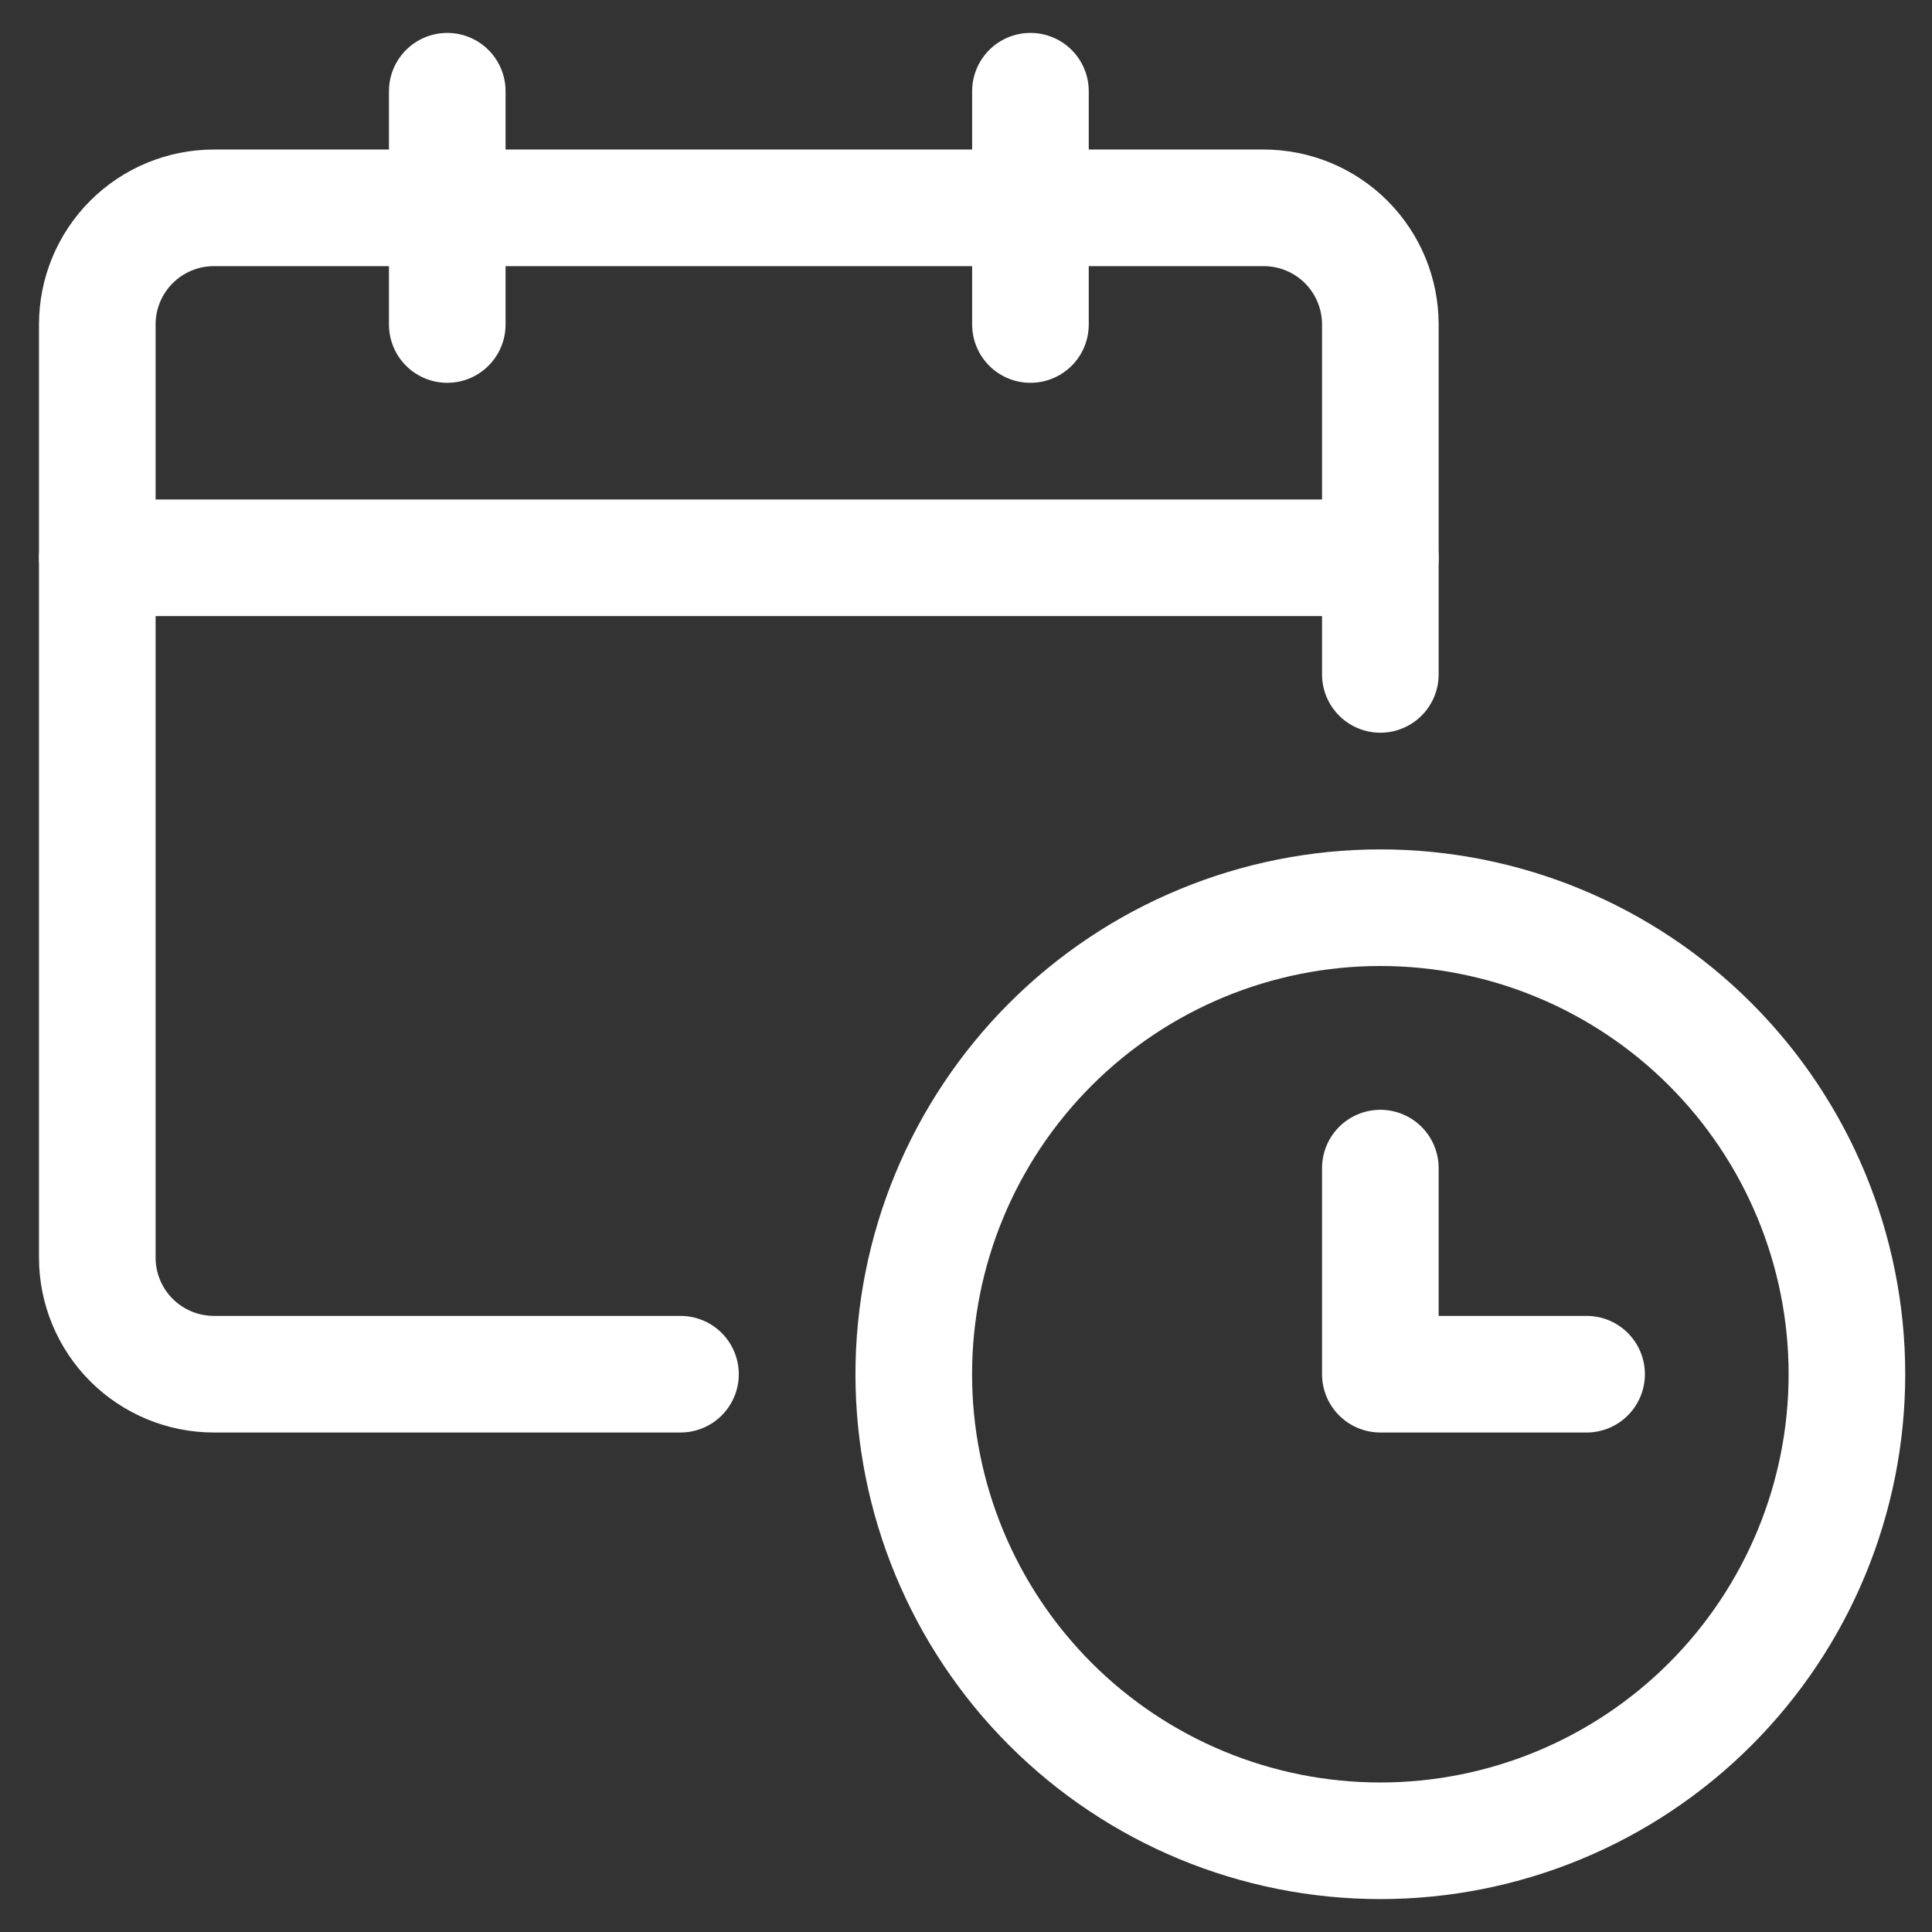 <svg width="28" height="28" viewBox="0 0 28 28" fill="none" xmlns="http://www.w3.org/2000/svg">
<rect x="0" y="0" width="28" height="28" fill="#333333" stroke="none"/>
<g clip-path="url(#clip0)">
<path d="M9.862 19.916H3.101C2.652 19.916 2.222 19.738 1.905 19.421C1.588 19.104 1.41 18.674 1.41 18.226V4.703C1.41 4.254 1.588 3.824 1.905 3.507C2.222 3.19 2.652 3.012 3.101 3.012H18.314C18.763 3.012 19.193 3.19 19.51 3.507C19.827 3.824 20.005 4.254 20.005 4.703V9.774" stroke="white" stroke-width="1.69" stroke-linecap="round" stroke-linejoin="round"/>
<path d="M1.41 8.084H20.005" stroke="white" stroke-width="1.69" stroke-linecap="round" stroke-linejoin="round"/>
<path d="M6.482 4.703V1.322" stroke="white" stroke-width="1.69" stroke-linecap="round" stroke-linejoin="round"/>
<path d="M14.934 4.703V1.322" stroke="white" stroke-width="1.69" stroke-linecap="round" stroke-linejoin="round"/>
<path d="M13.243 19.916C13.243 21.71 13.956 23.43 15.224 24.698C16.492 25.966 18.212 26.678 20.005 26.678C21.798 26.678 23.518 25.966 24.786 24.698C26.054 23.43 26.767 21.71 26.767 19.916C26.767 18.123 26.054 16.403 24.786 15.135C23.518 13.867 21.798 13.155 20.005 13.155C18.212 13.155 16.492 13.867 15.224 15.135C13.956 16.403 13.243 18.123 13.243 19.916Z" stroke="white" stroke-width="1.69" stroke-linecap="round" stroke-linejoin="round"/>
<path d="M22.994 19.916H20.005V16.929" stroke="white" stroke-width="1.69" stroke-linecap="round" stroke-linejoin="round"/>
</g>
<defs>
<clipPath id="clip0">
<rect width="27.047" height="27.047" fill="white" transform="translate(0.565 0.477)"/>
</clipPath>
</defs>
</svg>
